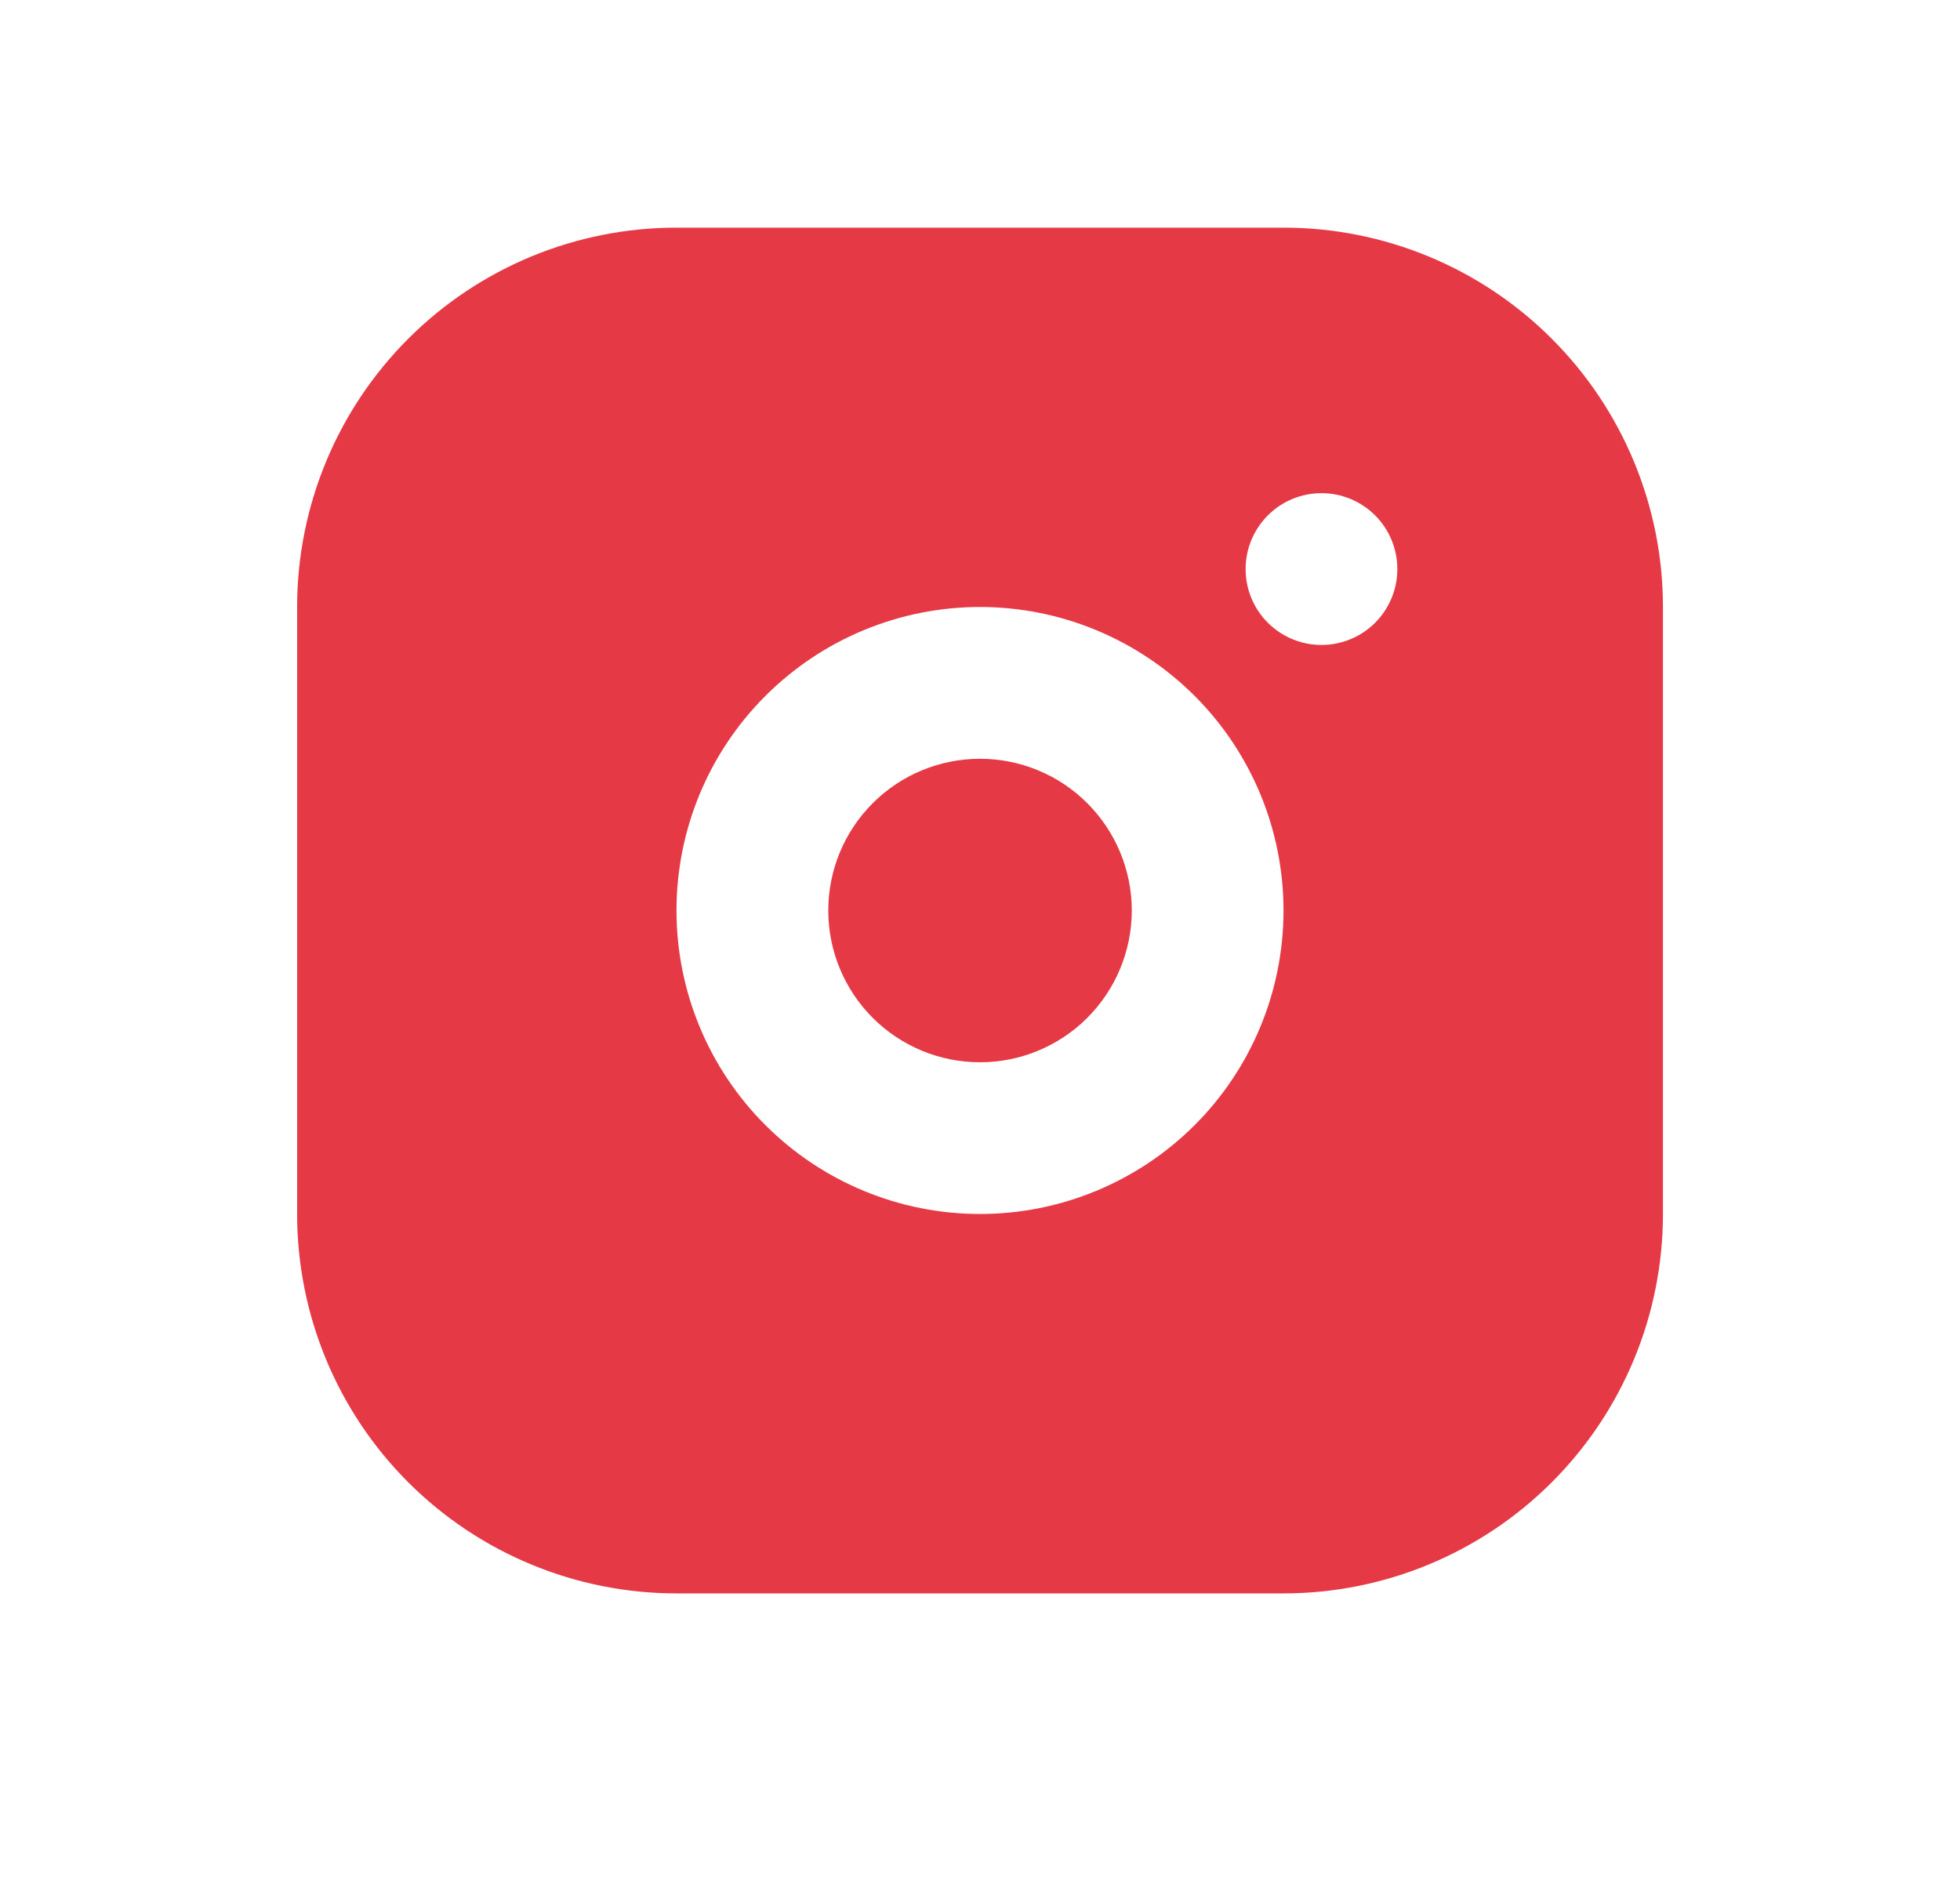 <?xml version="1.0" encoding="UTF-8"?> <svg xmlns="http://www.w3.org/2000/svg" width="27" height="26" viewBox="0 0 27 26" fill="none"><path d="M17.681 3.136C19.067 3.136 20.397 3.686 21.377 4.667C22.357 5.647 22.908 6.976 22.908 8.362V16.724C22.908 18.111 22.357 19.44 21.377 20.42C20.397 21.4 19.067 21.951 17.681 21.951H9.319C7.933 21.951 6.603 21.4 5.623 20.42C4.643 19.44 4.093 18.111 4.093 16.724V8.362C4.093 6.976 4.643 5.647 5.623 4.667C6.603 3.686 7.933 3.136 9.319 3.136H17.681ZM13.5 8.362C12.391 8.362 11.328 8.803 10.544 9.587C9.759 10.371 9.319 11.434 9.319 12.543C9.319 13.652 9.759 14.716 10.544 15.5C11.328 16.284 12.391 16.724 13.5 16.724C14.609 16.724 15.672 16.284 16.457 15.5C17.241 14.716 17.681 13.652 17.681 12.543C17.681 11.434 17.241 10.371 16.457 9.587C15.672 8.803 14.609 8.362 13.5 8.362ZM13.5 10.453C14.055 10.453 14.586 10.673 14.978 11.065C15.37 11.457 15.591 11.989 15.591 12.543C15.591 13.098 15.37 13.63 14.978 14.022C14.586 14.414 14.055 14.634 13.5 14.634C12.946 14.634 12.414 14.414 12.022 14.022C11.63 13.63 11.41 13.098 11.41 12.543C11.41 11.989 11.63 11.457 12.022 11.065C12.414 10.673 12.946 10.453 13.5 10.453ZM18.204 6.794C17.927 6.794 17.661 6.904 17.465 7.1C17.269 7.296 17.159 7.562 17.159 7.84C17.159 8.117 17.269 8.383 17.465 8.579C17.661 8.775 17.927 8.885 18.204 8.885C18.481 8.885 18.747 8.775 18.943 8.579C19.139 8.383 19.249 8.117 19.249 7.84C19.249 7.562 19.139 7.296 18.943 7.1C18.747 6.904 18.481 6.794 18.204 6.794Z" fill="#E63946"></path></svg> 